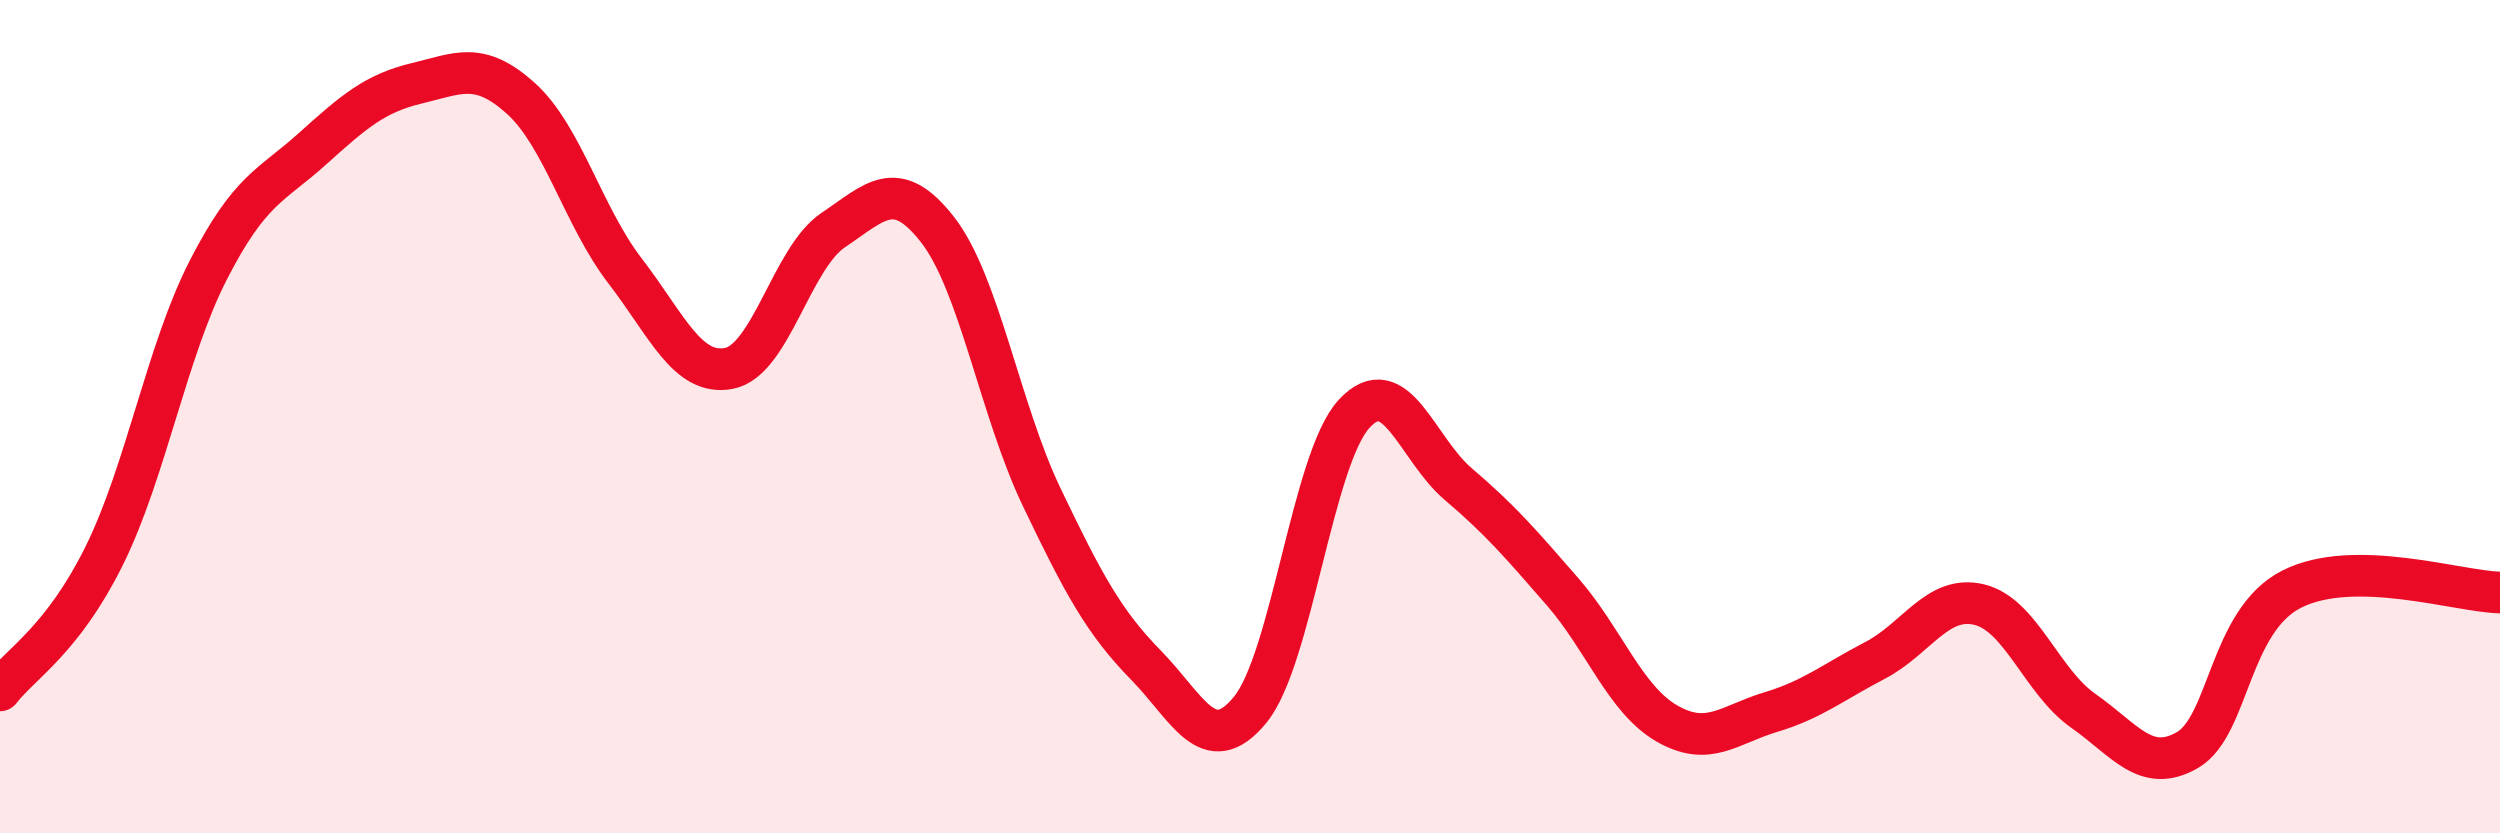 
    <svg width="60" height="20" viewBox="0 0 60 20" xmlns="http://www.w3.org/2000/svg">
      <path
        d="M 0,16.57 C 0.5,15.92 1.5,15.36 2.5,13.34 C 3.5,11.32 4,8.43 5,6.48 C 6,4.53 6.5,4.47 7.5,3.57 C 8.5,2.67 9,2.24 10,2 C 11,1.76 11.5,1.46 12.5,2.36 C 13.5,3.26 14,5.2 15,6.5 C 16,7.8 16.5,9.04 17.5,8.84 C 18.5,8.64 19,6.19 20,5.52 C 21,4.85 21.5,4.23 22.5,5.51 C 23.5,6.79 24,9.84 25,11.93 C 26,14.02 26.5,14.94 27.5,15.96 C 28.5,16.98 29,18.25 30,17.04 C 31,15.83 31.5,11.01 32.5,9.93 C 33.5,8.85 34,10.77 35,11.62 C 36,12.47 36.5,13.05 37.5,14.2 C 38.5,15.35 39,16.78 40,17.36 C 41,17.94 41.5,17.39 42.5,17.09 C 43.5,16.79 44,16.37 45,15.85 C 46,15.33 46.5,14.27 47.5,14.51 C 48.5,14.75 49,16.36 50,17.06 C 51,17.76 51.5,18.58 52.5,18 C 53.5,17.42 53.5,14.9 55,14.14 C 56.5,13.38 59,14.2 60,14.22L60 20L0 20Z"
        fill="#EB0A25"
        opacity="0.1"
        stroke-linecap="round"
        stroke-linejoin="round"
      />
      <path
        d="M 0,16.57 C 0.5,15.92 1.5,15.36 2.5,13.34 C 3.5,11.32 4,8.43 5,6.48 C 6,4.53 6.5,4.47 7.5,3.57 C 8.5,2.67 9,2.24 10,2 C 11,1.76 11.5,1.46 12.5,2.36 C 13.5,3.26 14,5.2 15,6.5 C 16,7.8 16.5,9.04 17.5,8.84 C 18.5,8.64 19,6.19 20,5.52 C 21,4.85 21.5,4.23 22.5,5.51 C 23.5,6.79 24,9.84 25,11.93 C 26,14.02 26.5,14.94 27.5,15.96 C 28.5,16.98 29,18.25 30,17.04 C 31,15.83 31.5,11.01 32.5,9.93 C 33.5,8.85 34,10.77 35,11.62 C 36,12.47 36.5,13.05 37.5,14.2 C 38.5,15.35 39,16.78 40,17.36 C 41,17.94 41.5,17.39 42.5,17.09 C 43.5,16.79 44,16.37 45,15.85 C 46,15.33 46.5,14.27 47.5,14.51 C 48.5,14.75 49,16.36 50,17.06 C 51,17.76 51.5,18.58 52.5,18 C 53.5,17.42 53.5,14.9 55,14.14 C 56.5,13.38 59,14.2 60,14.22"
        stroke="#EB0A25"
        stroke-width="1"
        fill="none"
        stroke-linecap="round"
        stroke-linejoin="round"
      />
    </svg>
  